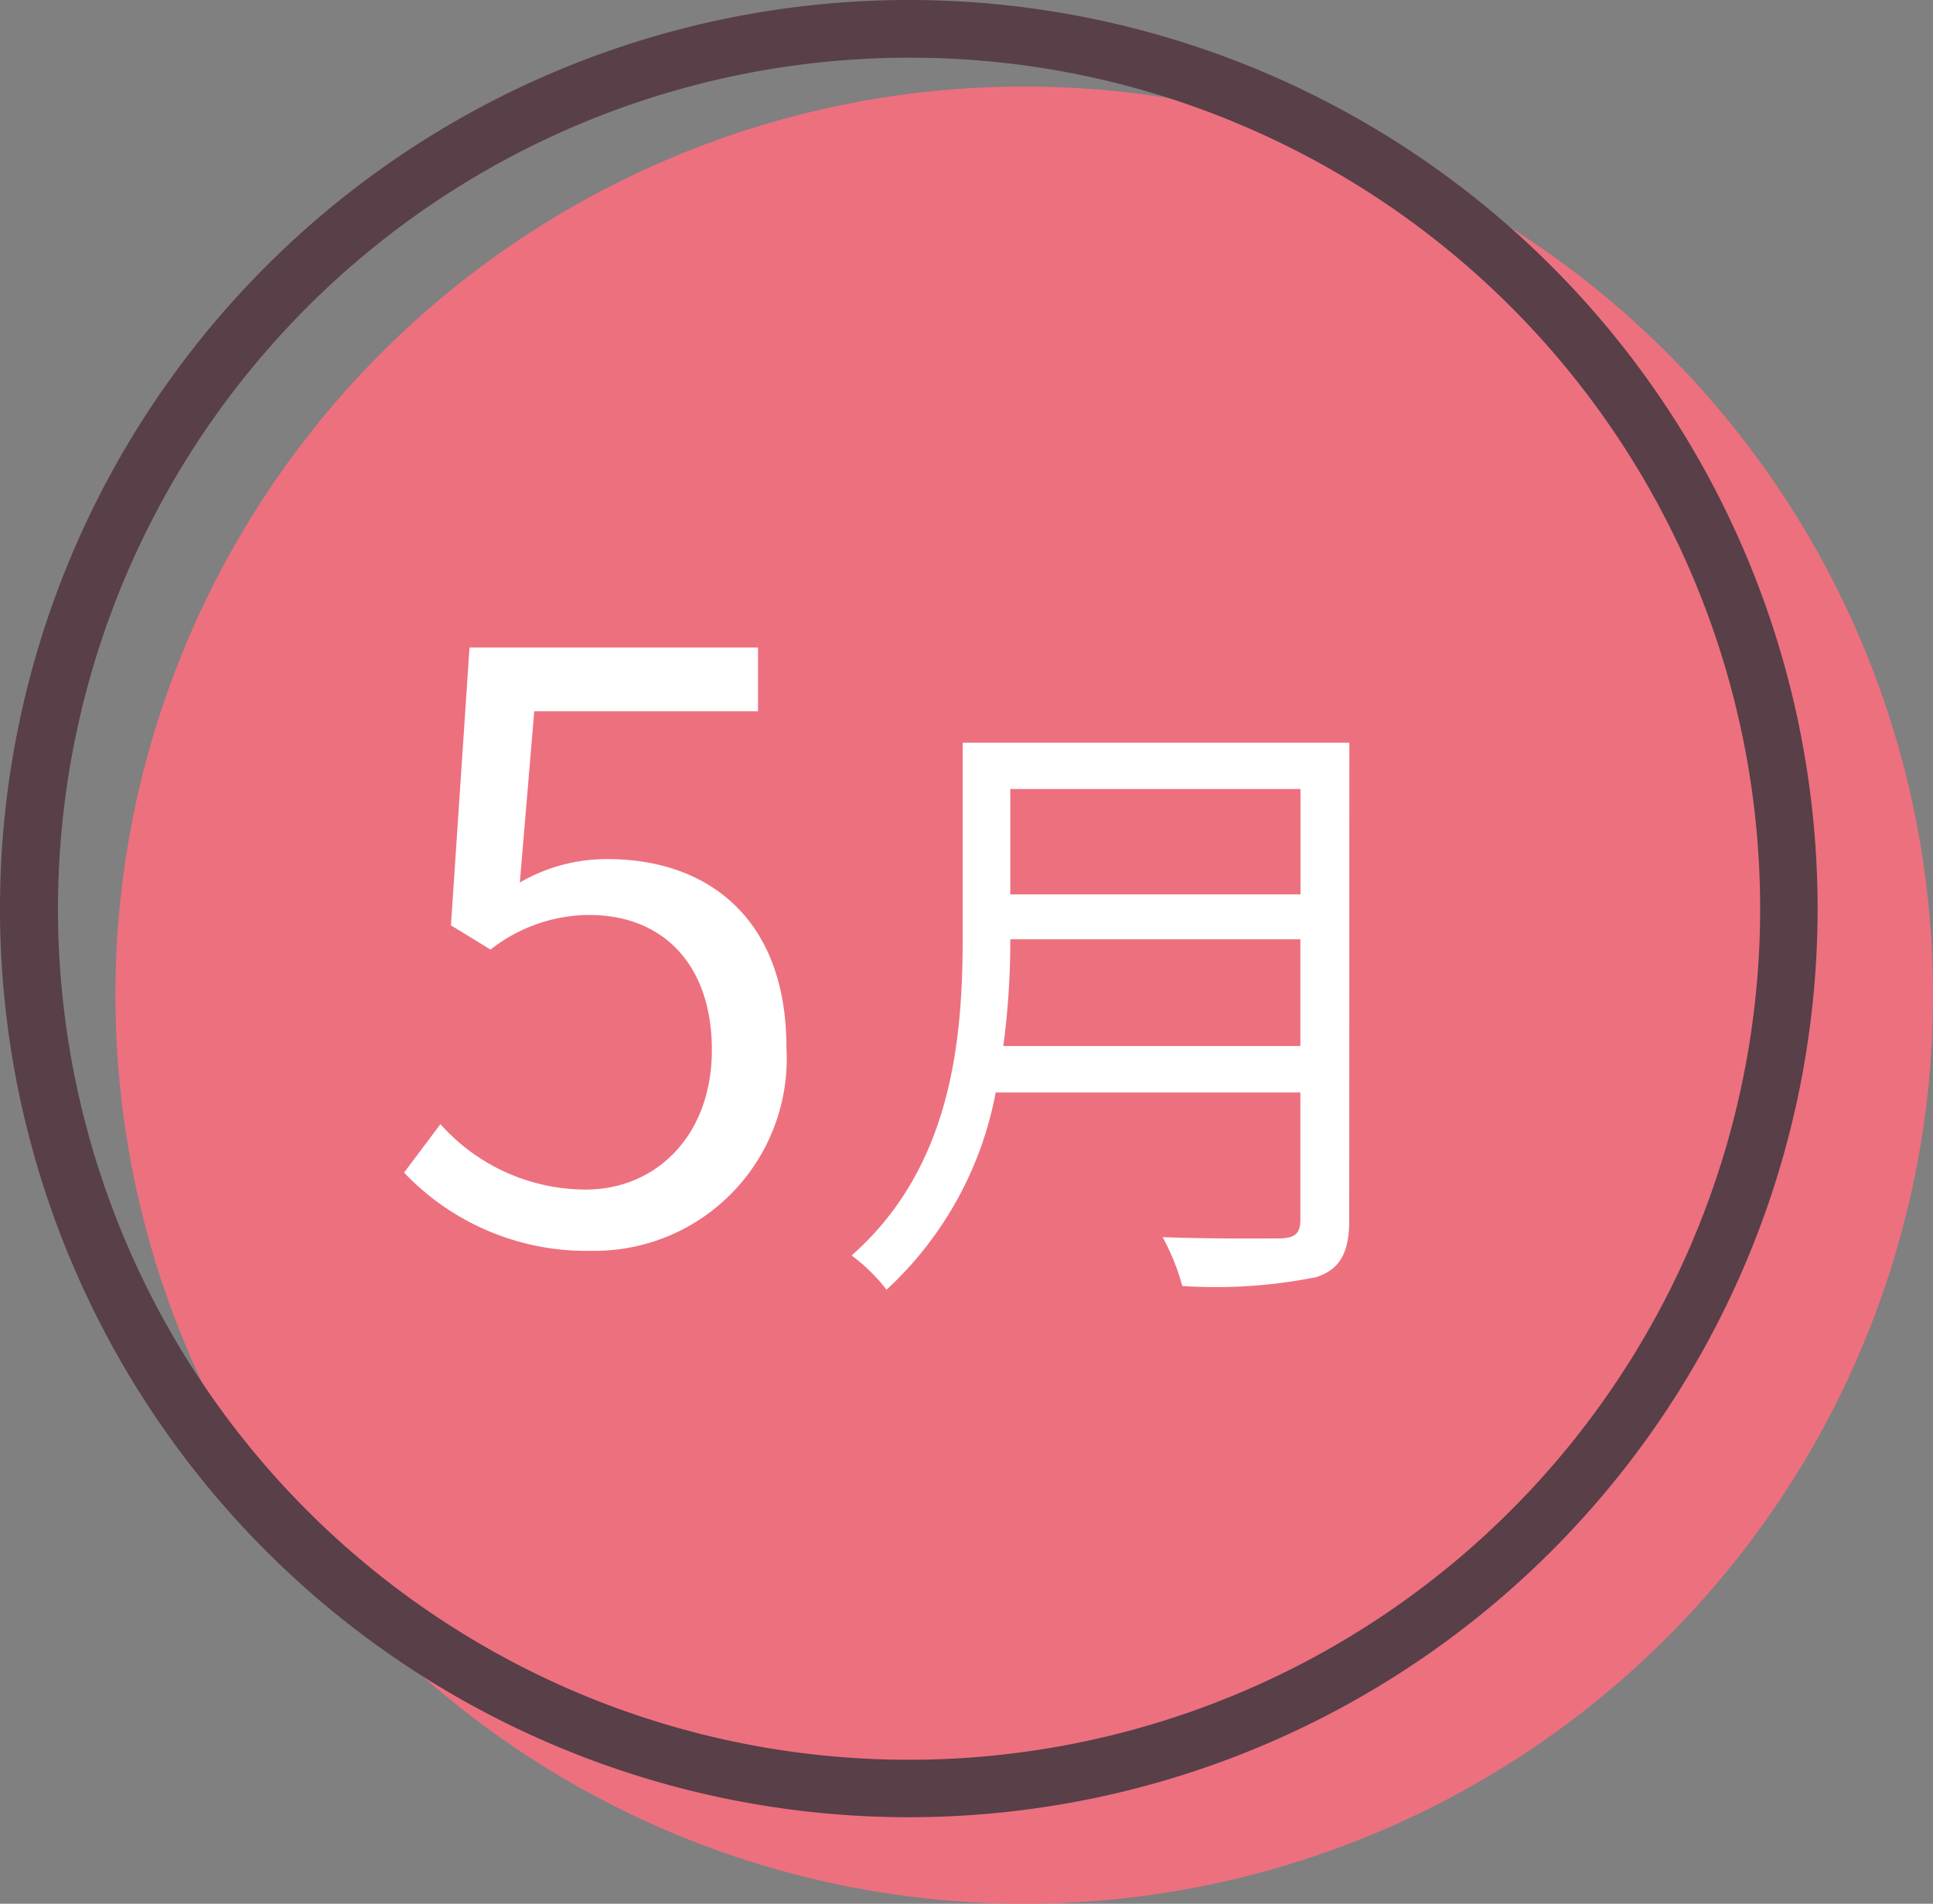<svg xmlns="http://www.w3.org/2000/svg" width="67" height="66" viewBox="0 0 67 66"><rect x="0" y="0" width="67" height="66" fill="#808080" stroke="none"/><defs><style>.a{fill:#ed707f;}.b{fill:#583f48;}.c{fill:#fff;}</style></defs><g transform="translate(-706 -2636)"><circle class="a" cx="31.5" cy="31.5" r="31.5" transform="translate(710 2639)"/><path class="b" d="M31.5,2A29.508,29.508,0,0,0,20.018,58.683,29.508,29.508,0,0,0,42.982,4.317,29.313,29.313,0,0,0,31.5,2m0-2A31.5,31.5,0,1,1,0,31.5,31.5,31.5,0,0,1,31.5,0Z" transform="translate(706 2636)"/><path class="c" d="M-11.462.364a6.665,6.665,0,0,0,6.72-7.056c0-4.508-2.772-6.524-6.188-6.524a5.969,5.969,0,0,0-3.052.812l.5-5.936h7.756v-2.212h-10l-.644,9.632,1.372.84a5.585,5.585,0,0,1,3.416-1.2c2.576,0,4.256,1.736,4.256,4.676,0,3-1.96,4.844-4.368,4.844a6.752,6.752,0,0,1-5.04-2.268l-1.26,1.68A8.719,8.719,0,0,0-11.462.364Zm14.238-7.1a27.621,27.621,0,0,0,.242-3.7H13.072v3.7Zm10.3-8.91v3.652H3.018v-3.652Zm1.694-1.606H1.368v6.732c0,3.5-.352,7.964-3.85,11.044a6.191,6.191,0,0,1,1.21,1.188A12.409,12.409,0,0,0,2.512-5.126h10.56v4.4c0,.484-.176.638-.682.66-.506,0-2.266.022-4.092-.044A7.8,7.8,0,0,1,8.98,1.584a17.69,17.69,0,0,0,4.642-.308c.814-.264,1.144-.836,1.144-1.98Z" transform="translate(738 2679)"/></g></svg>